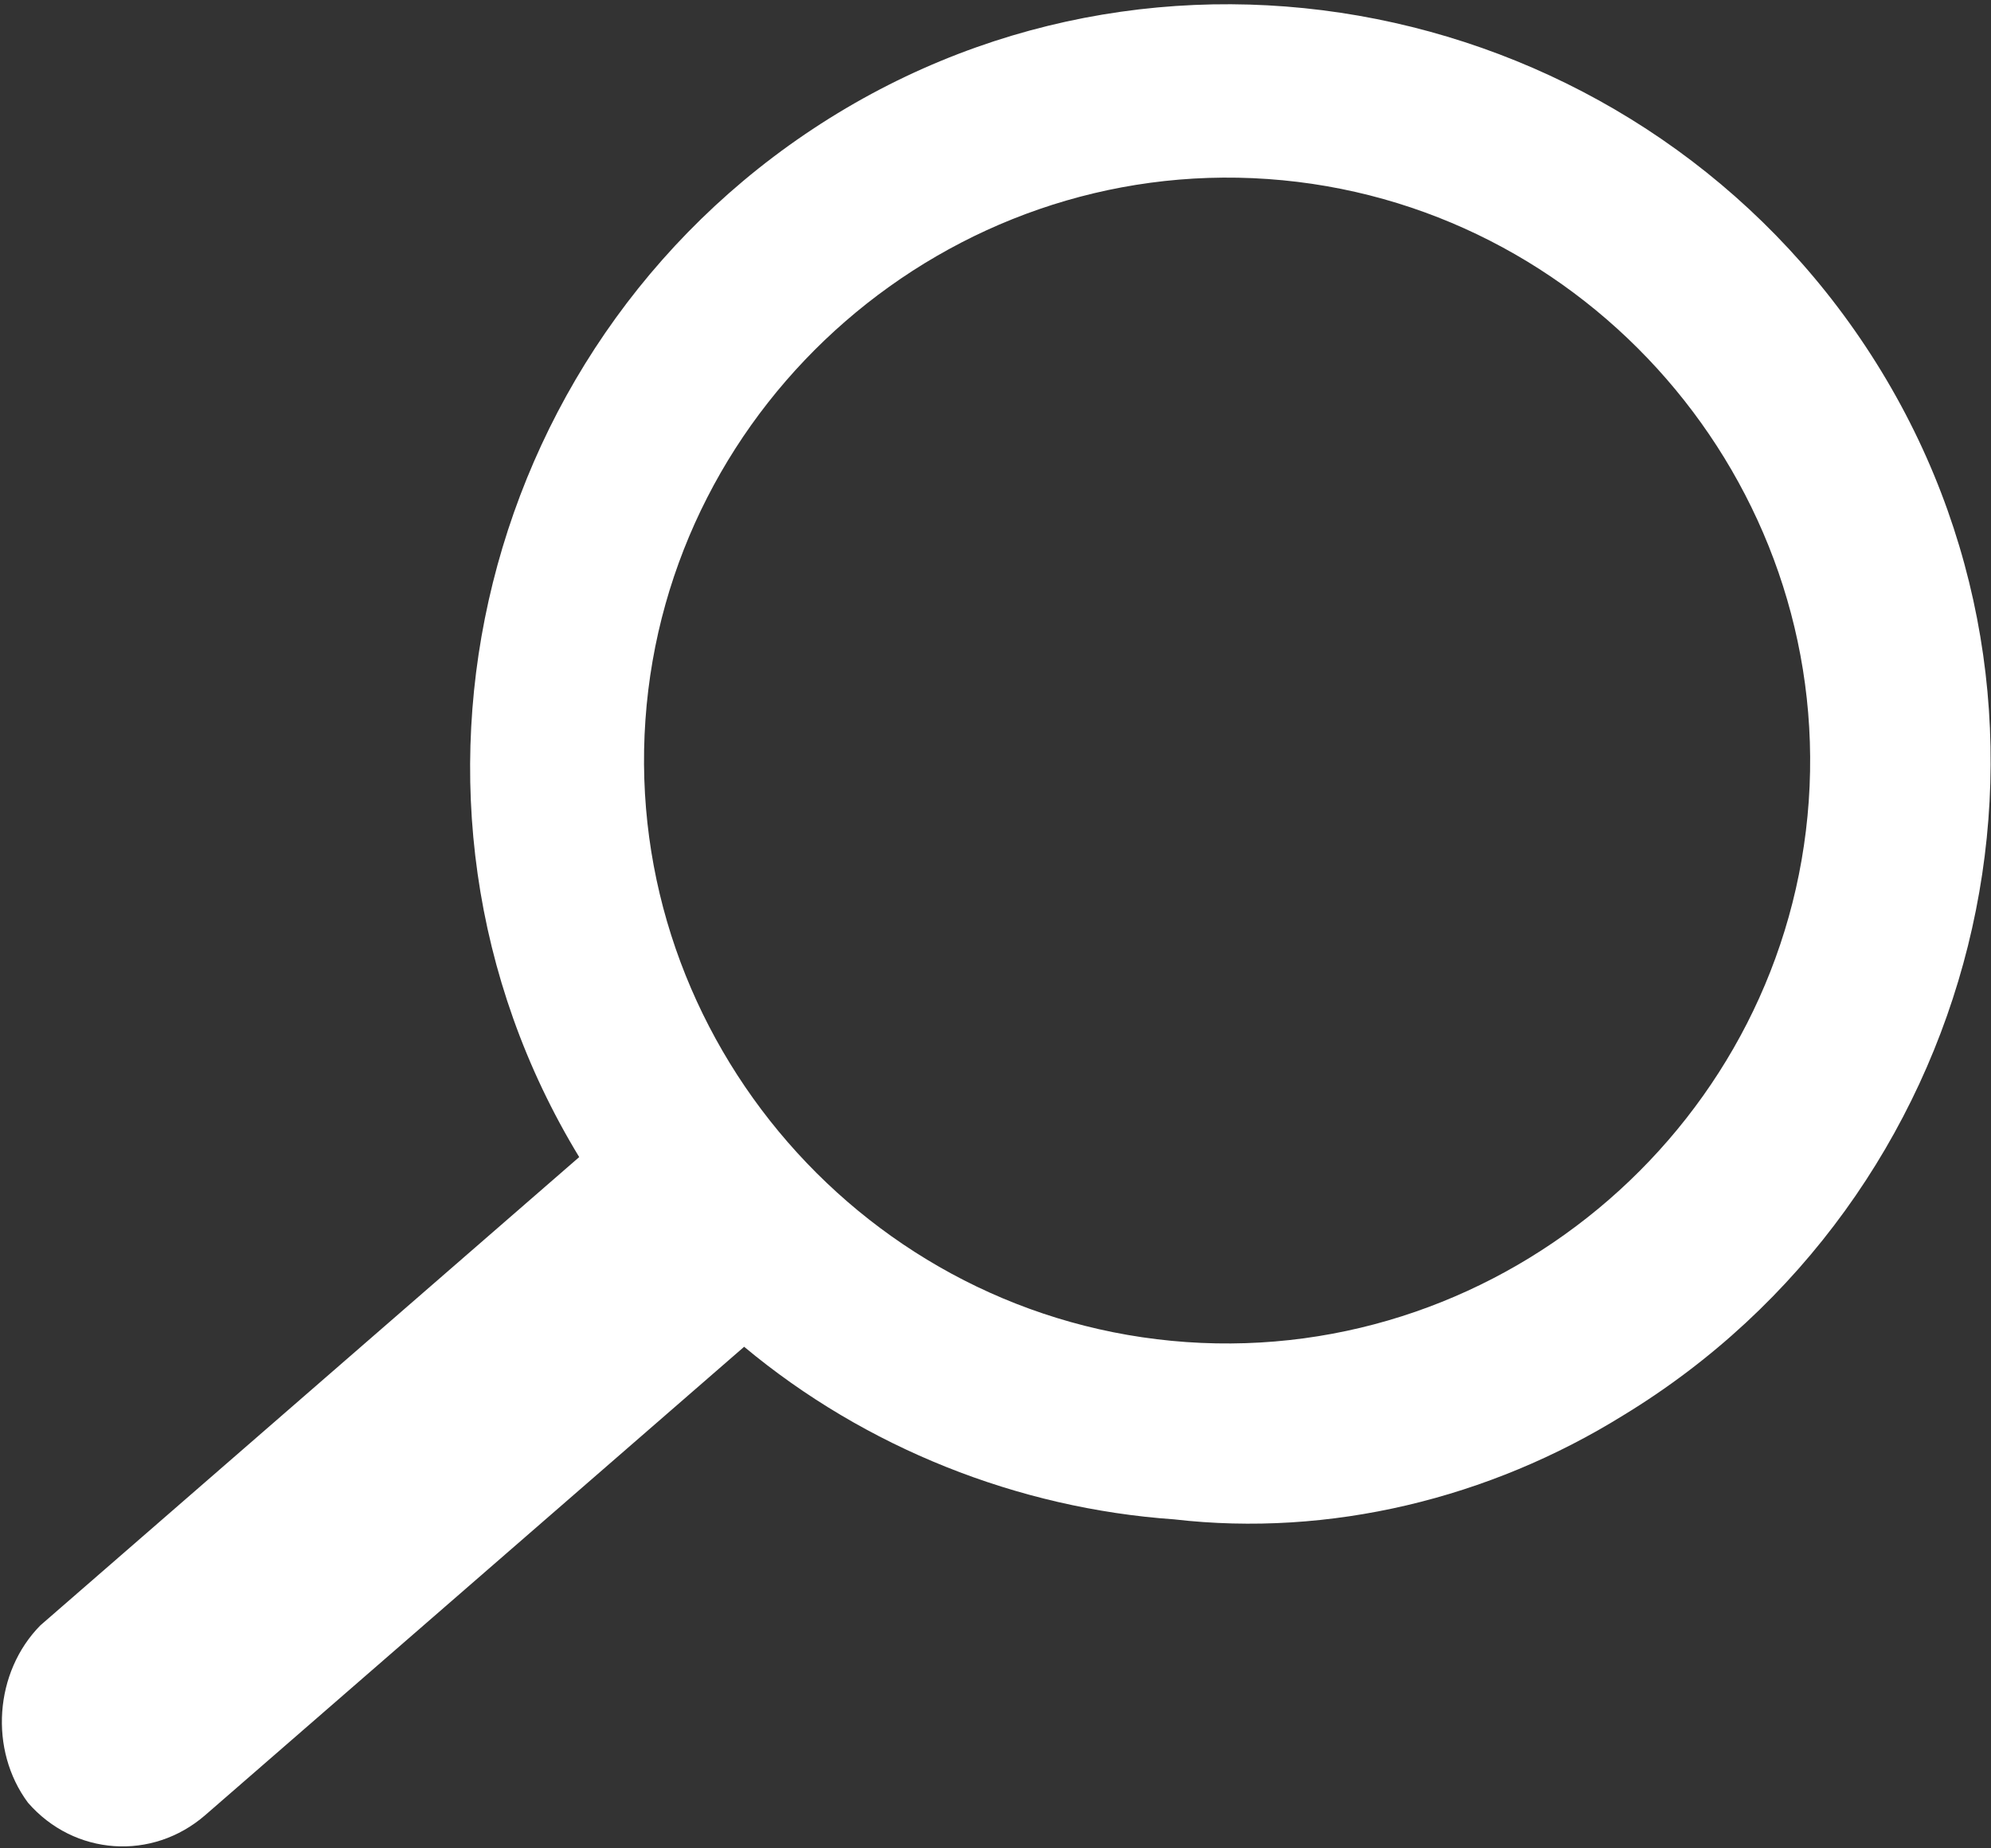 <?xml version="1.0" encoding="utf-8"?>
<!-- Generator: Adobe Illustrator 24.0.1, SVG Export Plug-In . SVG Version: 6.00 Build 0)  -->
<svg version="1.1" id="Layer_1" xmlns="http://www.w3.org/2000/svg" xmlns:xlink="http://www.w3.org/1999/xlink" x="0px" y="0px"
	 viewBox="0 0 28 26" style="enable-background:new 0 0 28 26;" xml:space="preserve">
<rect x="0" y="0" width="28" height="26" fill="#333333" stroke="none"/>
<style type="text/css">
	.st0{fill:#FFFFFF;}
</style>
<g id="icon-111-search_1_" transform="translate(28.8 1.882) rotate(94)">
	<path id="search_1_" class="st0" d="M15.8,19.6C11,23,4.3,21.8,0.9,17S-1.3,5.5,3.5,2.1S15-0.1,18.4,4.7c1.3,1.8,2,4,1.9,6.2
		c0,2.2-0.7,4.4-2,6.2l7.1,7.1c0.7,0.7,0.7,1.8,0,2.5l0,0c-0.7,0.6-1.8,0.6-2.5,0C22.9,26.7,15.8,19.6,15.8,19.6z M9.6,19.1
		c4.5,0,8.2-3.7,8.2-8.2s-3.7-8.2-8.2-8.2c-4.5,0-8.2,3.7-8.2,8.2l0,0C1.4,15.4,5.1,19.1,9.6,19.1C9.6,19.1,9.6,19.1,9.6,19.1z"/>
</g>
</svg>
